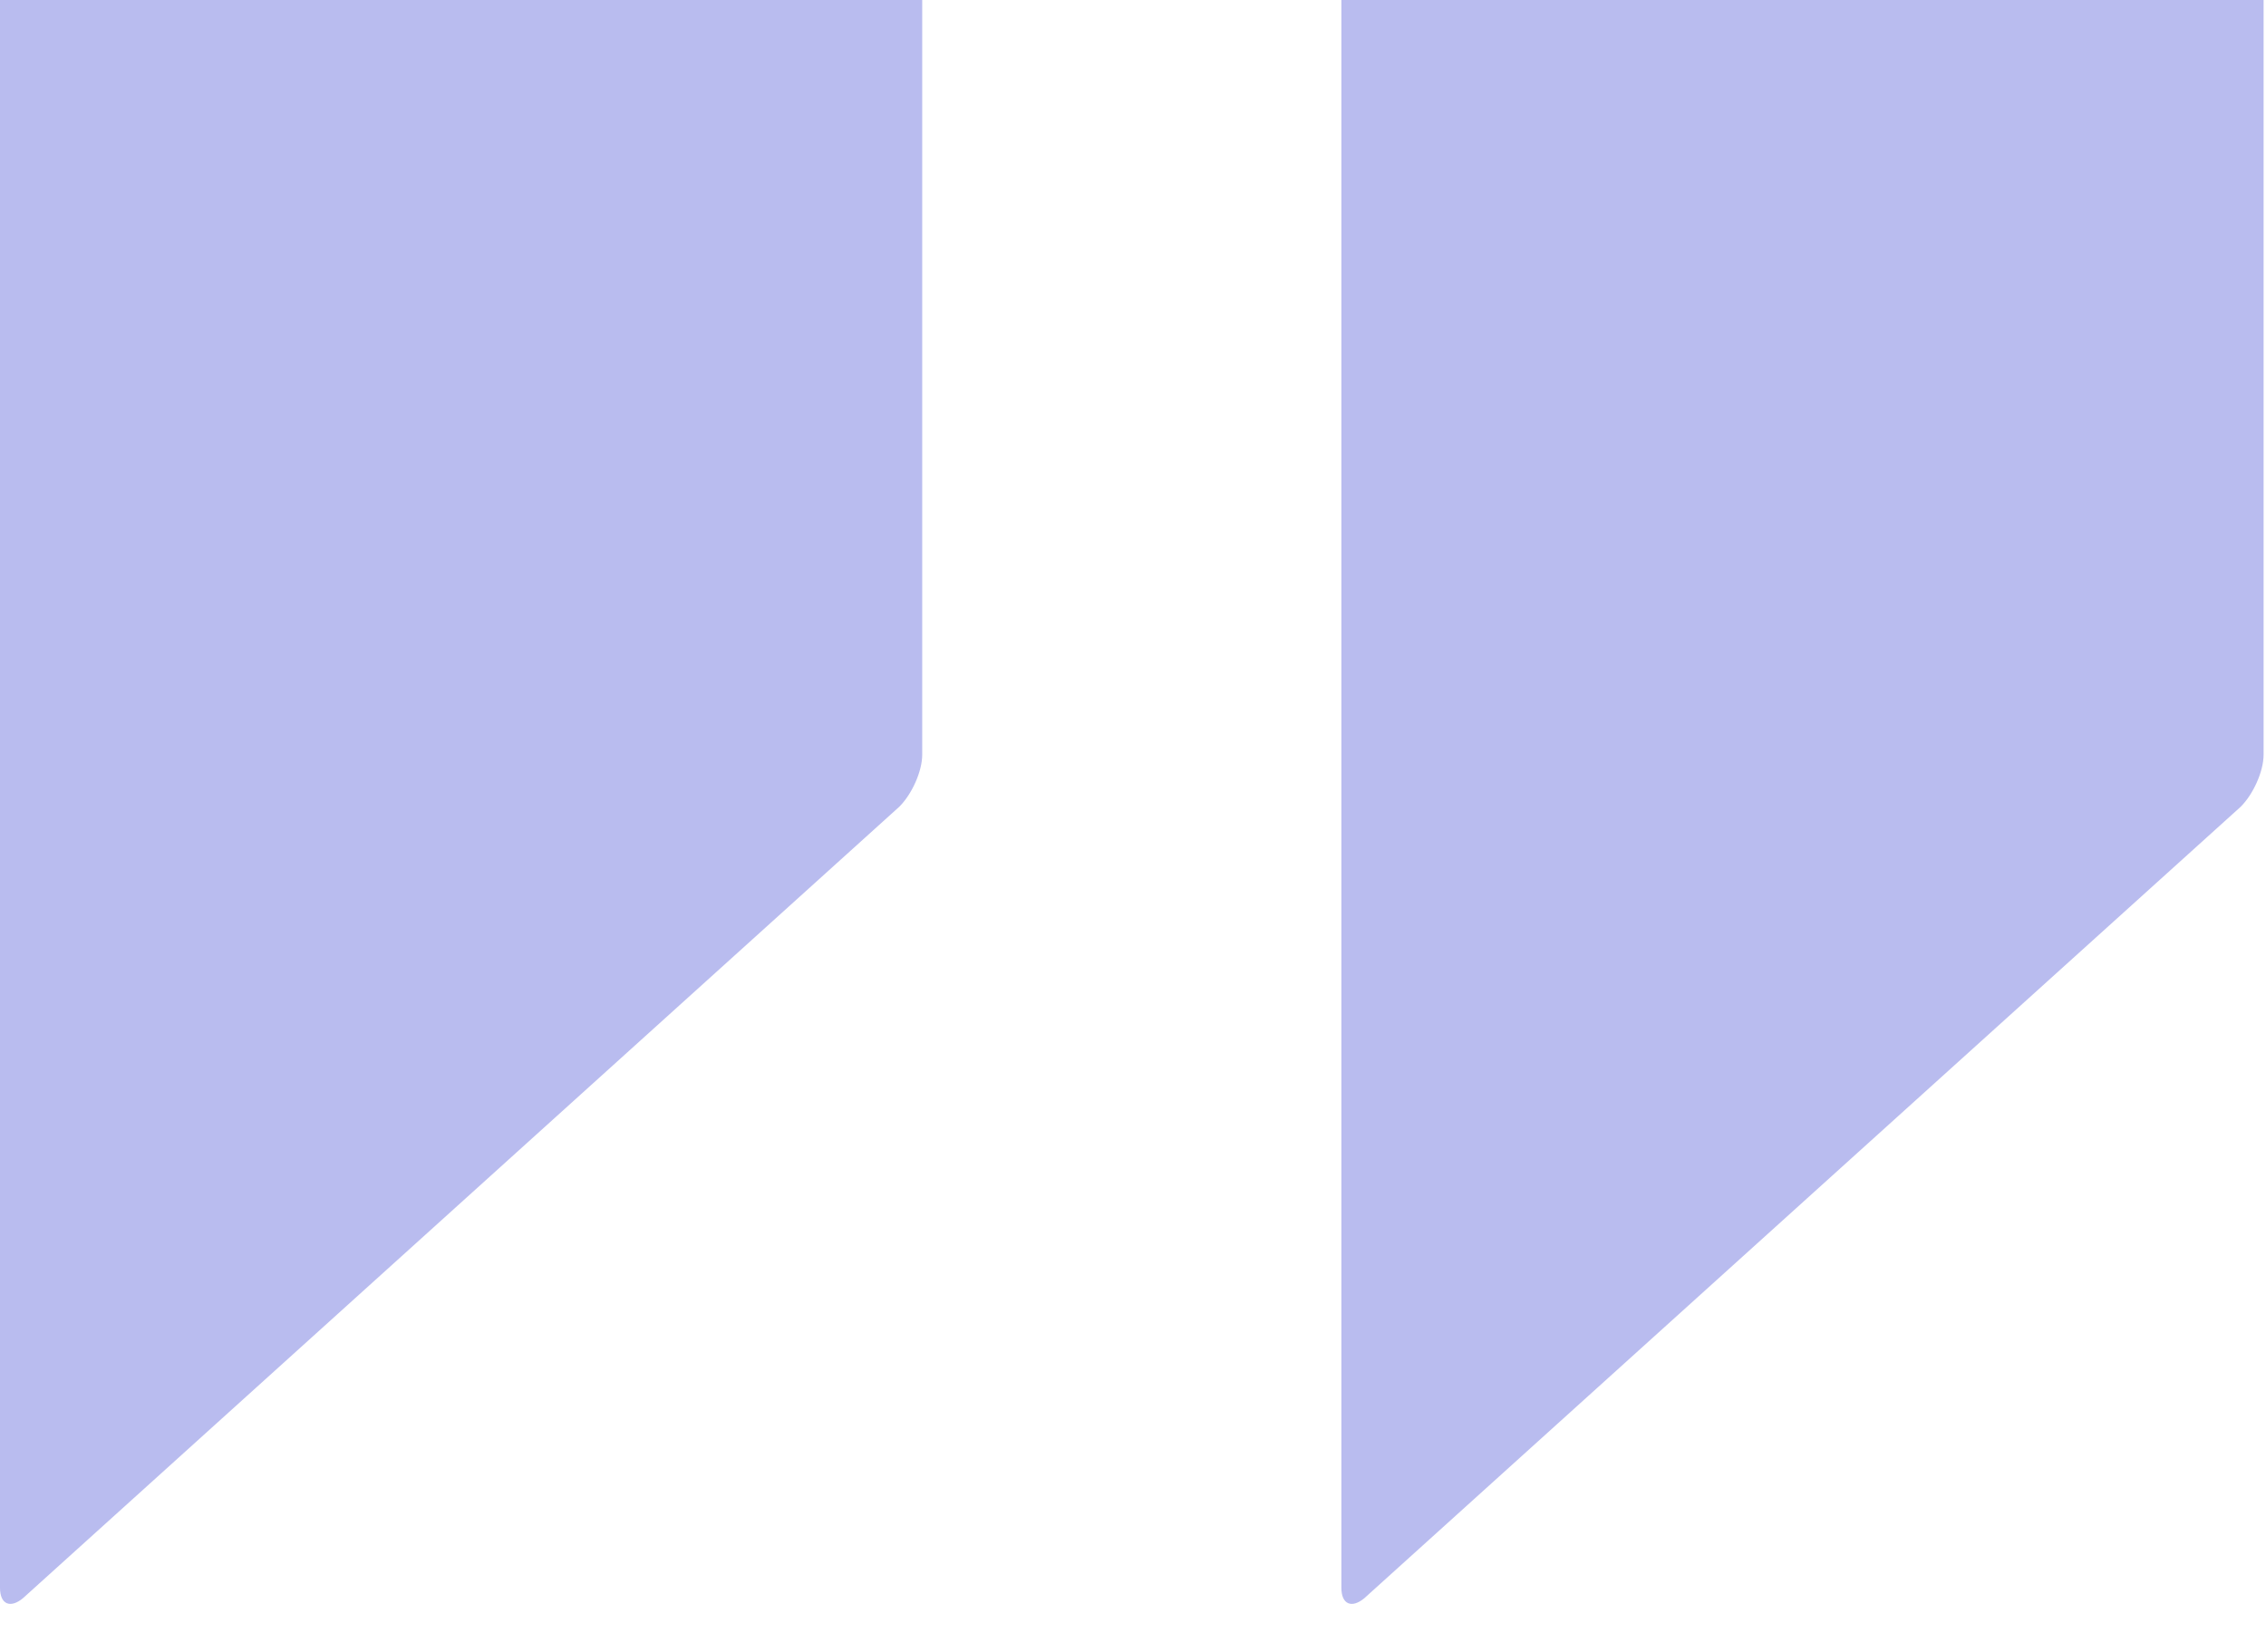 <?xml version="1.0" encoding="UTF-8"?> <svg xmlns="http://www.w3.org/2000/svg" width="48" height="35" viewBox="0 0 48 35" fill="none"> <g clip-path="url(#clip0_423_8591)"> <path d="M0.666 -1C0.311 -1 0 -0.691 0 -0.338V33.641C0 33.994 0.219 34.083 0.486 33.862L19.049 17.093C19.316 16.828 19.535 16.343 19.535 15.99V-0.338C19.535 -0.691 19.224 -1 18.869 -1L0.666 -1ZM29.08 -1C28.725 -1 28.414 -0.691 28.414 -0.338V33.641C28.414 33.994 28.634 34.083 28.9 33.862L47.464 17.093C47.73 16.828 47.949 16.343 47.949 15.99V-0.338C47.949 -0.691 47.639 -1 47.283 -1L29.08 -1Z" fill="#B9BCEF"></path> </g> <defs> <clipPath id="clip0_423_8591"> <rect width="48" height="35" fill="white"></rect> </clipPath> </defs> </svg> 